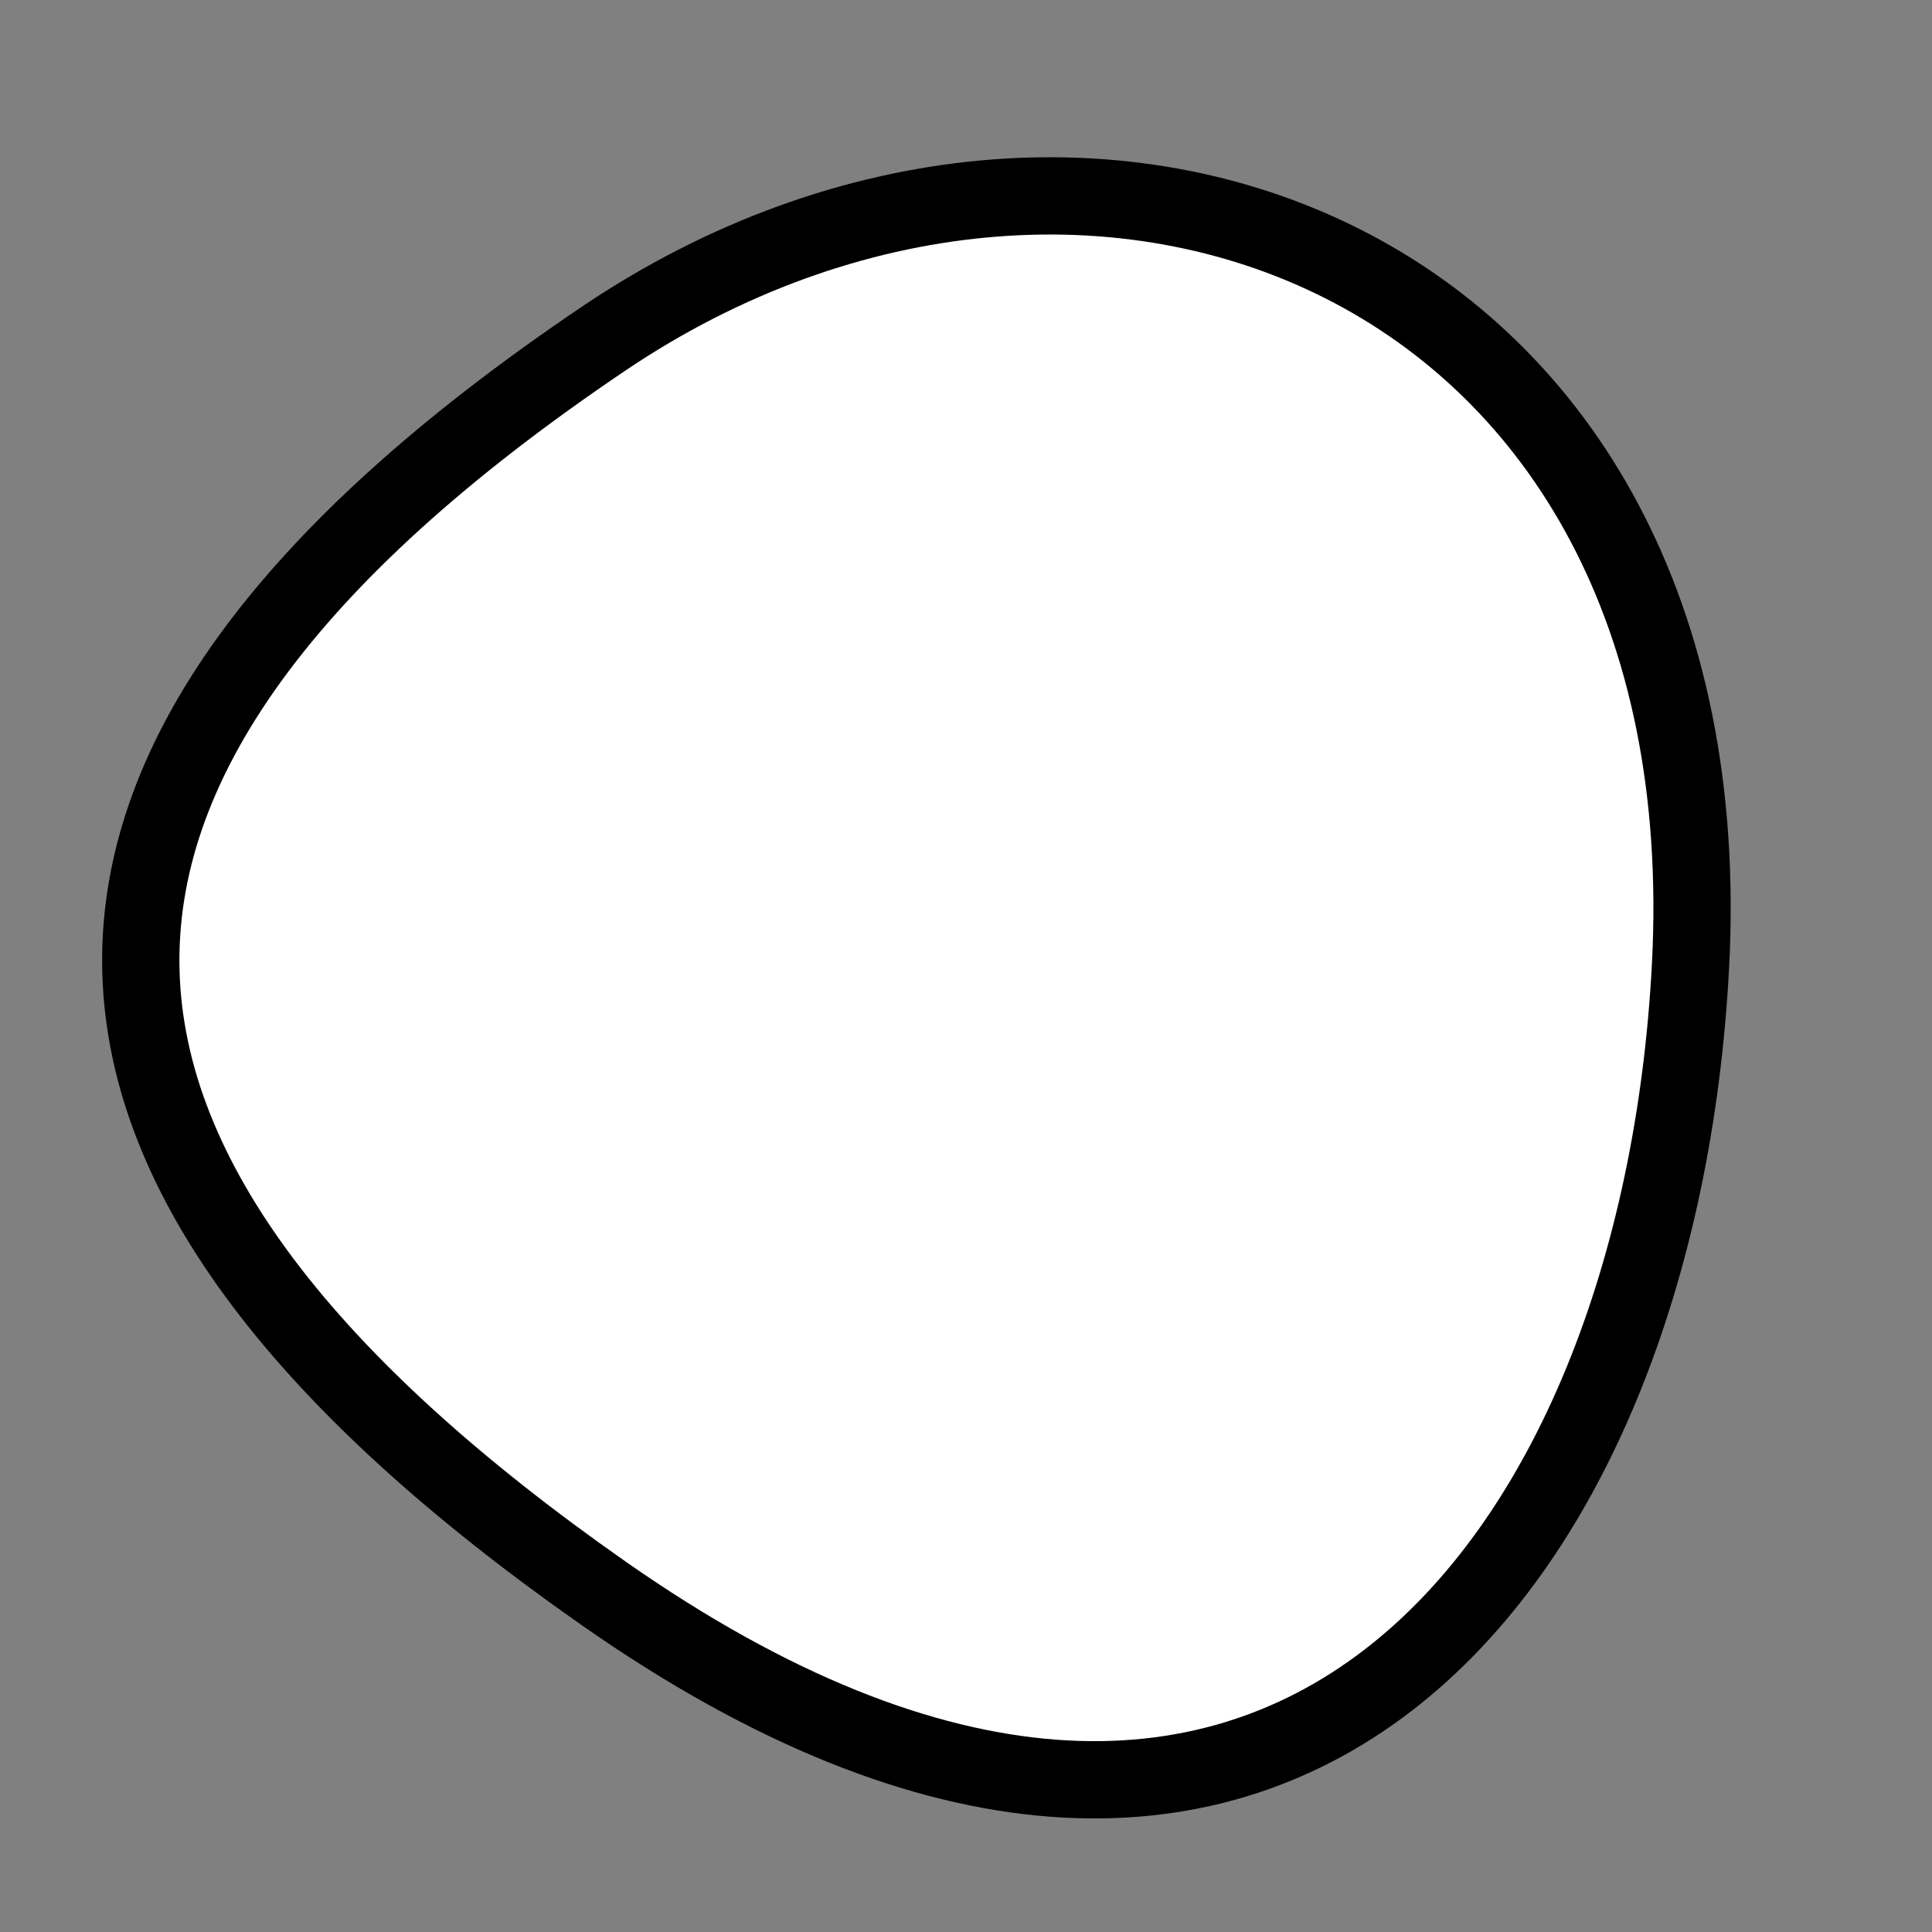 <?xml version="1.0" encoding="utf-8"?>
<svg version="1.1" xmlns="http://www.w3.org/2000/svg" xmlns:xlink= "http://www.w3.org/1999/xlink"  viewBox="0 0 400 400" width="400" height="400">
<rect x="0" y="0" width="400" height="400" fill="#808080" stroke="none"/>
<style type="text/css">
circle,
.bezier{
	stroke:#000000;
	fill:#fff;
	stroke-width:16;
}
</style>
<g>
  <path id="bezier" d="M350,200C343.51,323.83 264.26,427.41 125,329.904C2.13,243.87 -7.65,159.57 125,70.096C225.31,2.43 357.69,53.2 350,200" class="bezier"/>
</g>
</svg>